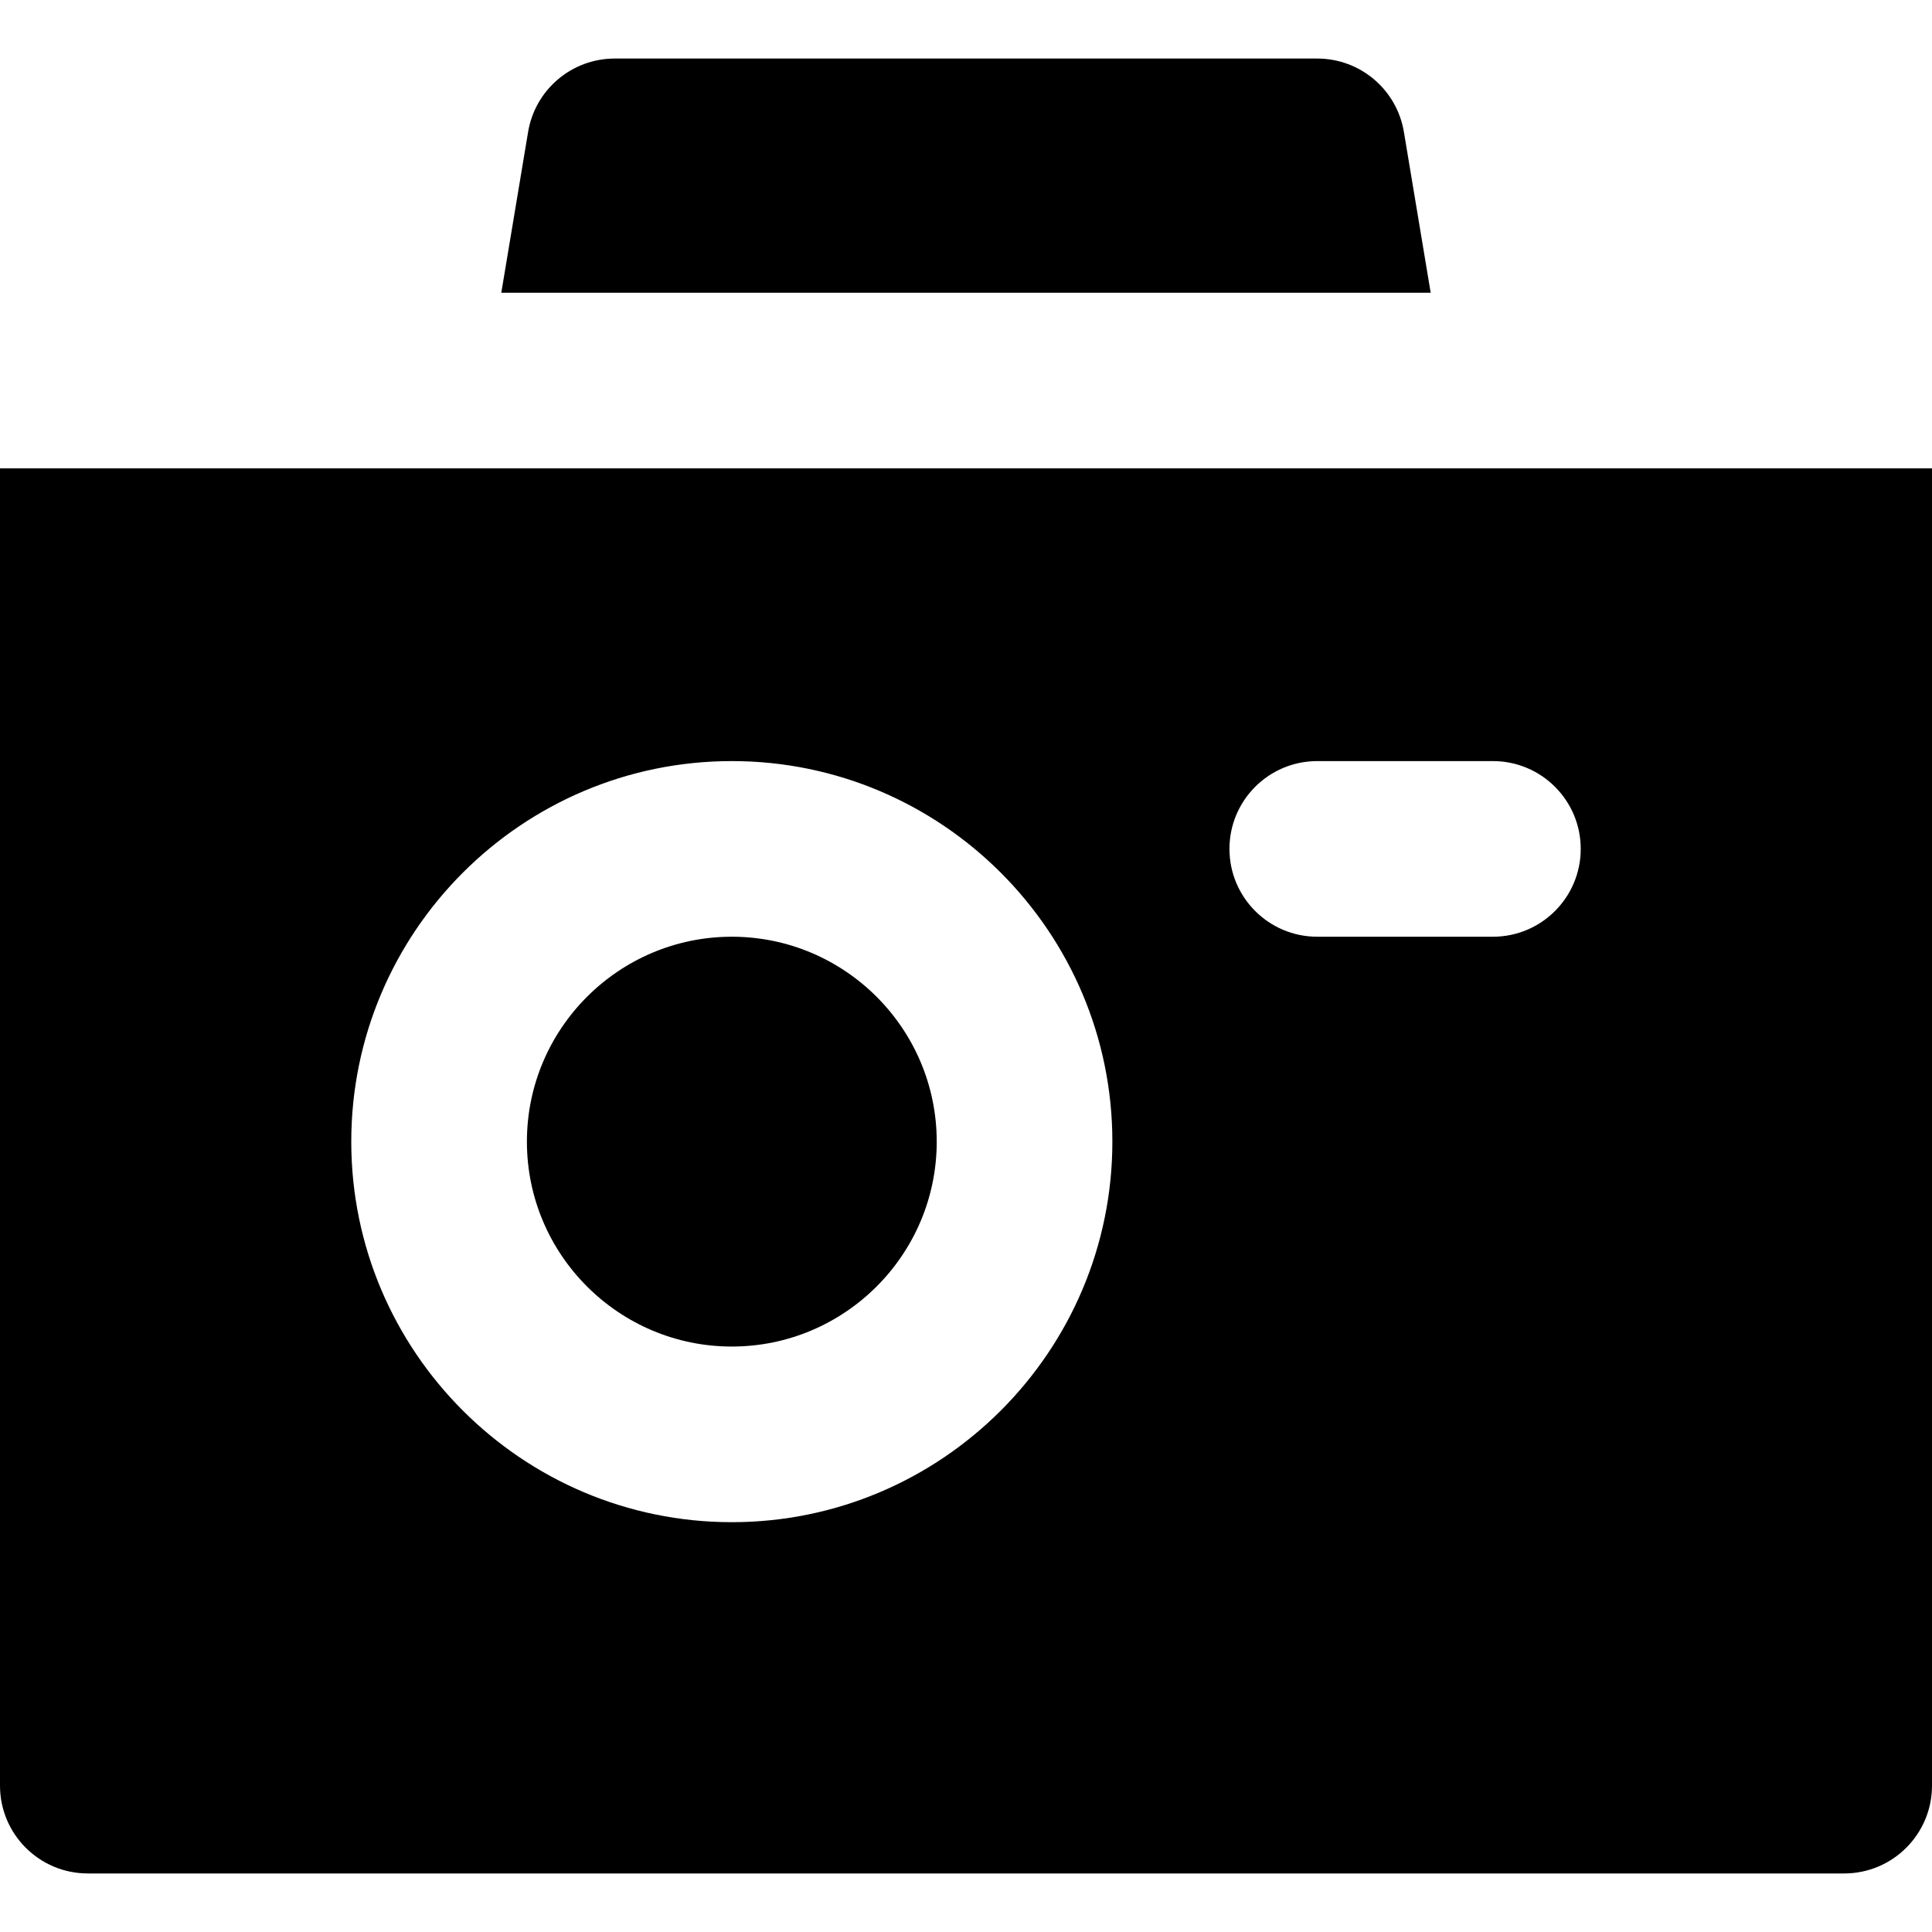 <?xml version="1.0" encoding="iso-8859-1"?>
<!-- Uploaded to: SVG Repo, www.svgrepo.com, Generator: SVG Repo Mixer Tools -->
<svg fill="#000000" height="800px" width="800px" version="1.1" id="Layer_1" xmlns="http://www.w3.org/2000/svg" xmlns:xlink="http://www.w3.org/1999/xlink" 
	 viewBox="0 0 512 512" xml:space="preserve">
<g>
	<g>
		<path d="M193.939,248.242c-29.943,0-54.303,24.36-54.303,54.303s24.36,54.303,54.303,54.303s54.303-24.36,54.303-54.303
			S223.882,248.242,193.939,248.242z"/>
	</g>
</g>
<g>
	<g>
		<path d="M488.727,124.121h-101.82h-23.594H148.686h-23.594H23.273H0v349.091c0,12.853,10.42,23.273,23.273,23.273h465.455
			c12.853,0,23.273-10.42,23.273-23.273V124.121H488.727z M193.939,403.394c-55.608,0-100.848-45.239-100.848-100.848
			c0-55.609,45.241-100.849,100.848-100.849s100.849,45.239,100.849,100.849C294.788,358.155,249.547,403.394,193.939,403.394z
			 M395.636,248.242h-46.545c-12.853,0-23.273-10.42-23.273-23.273c0-12.853,10.42-23.273,23.273-23.273h46.545
			c12.853,0,23.273,10.42,23.273,23.273C418.909,237.822,408.489,248.242,395.636,248.242z"/>
	</g>
</g>
<g>
	<g>
		<path d="M372.047,34.962c-1.87-11.222-11.579-19.447-22.956-19.447H162.909c-11.377,0-21.087,8.225-22.956,19.447l-7.103,42.614
			h23.594h23.594h151.924h23.594h23.594L372.047,34.962z"/>
	</g>
</g>
</svg>